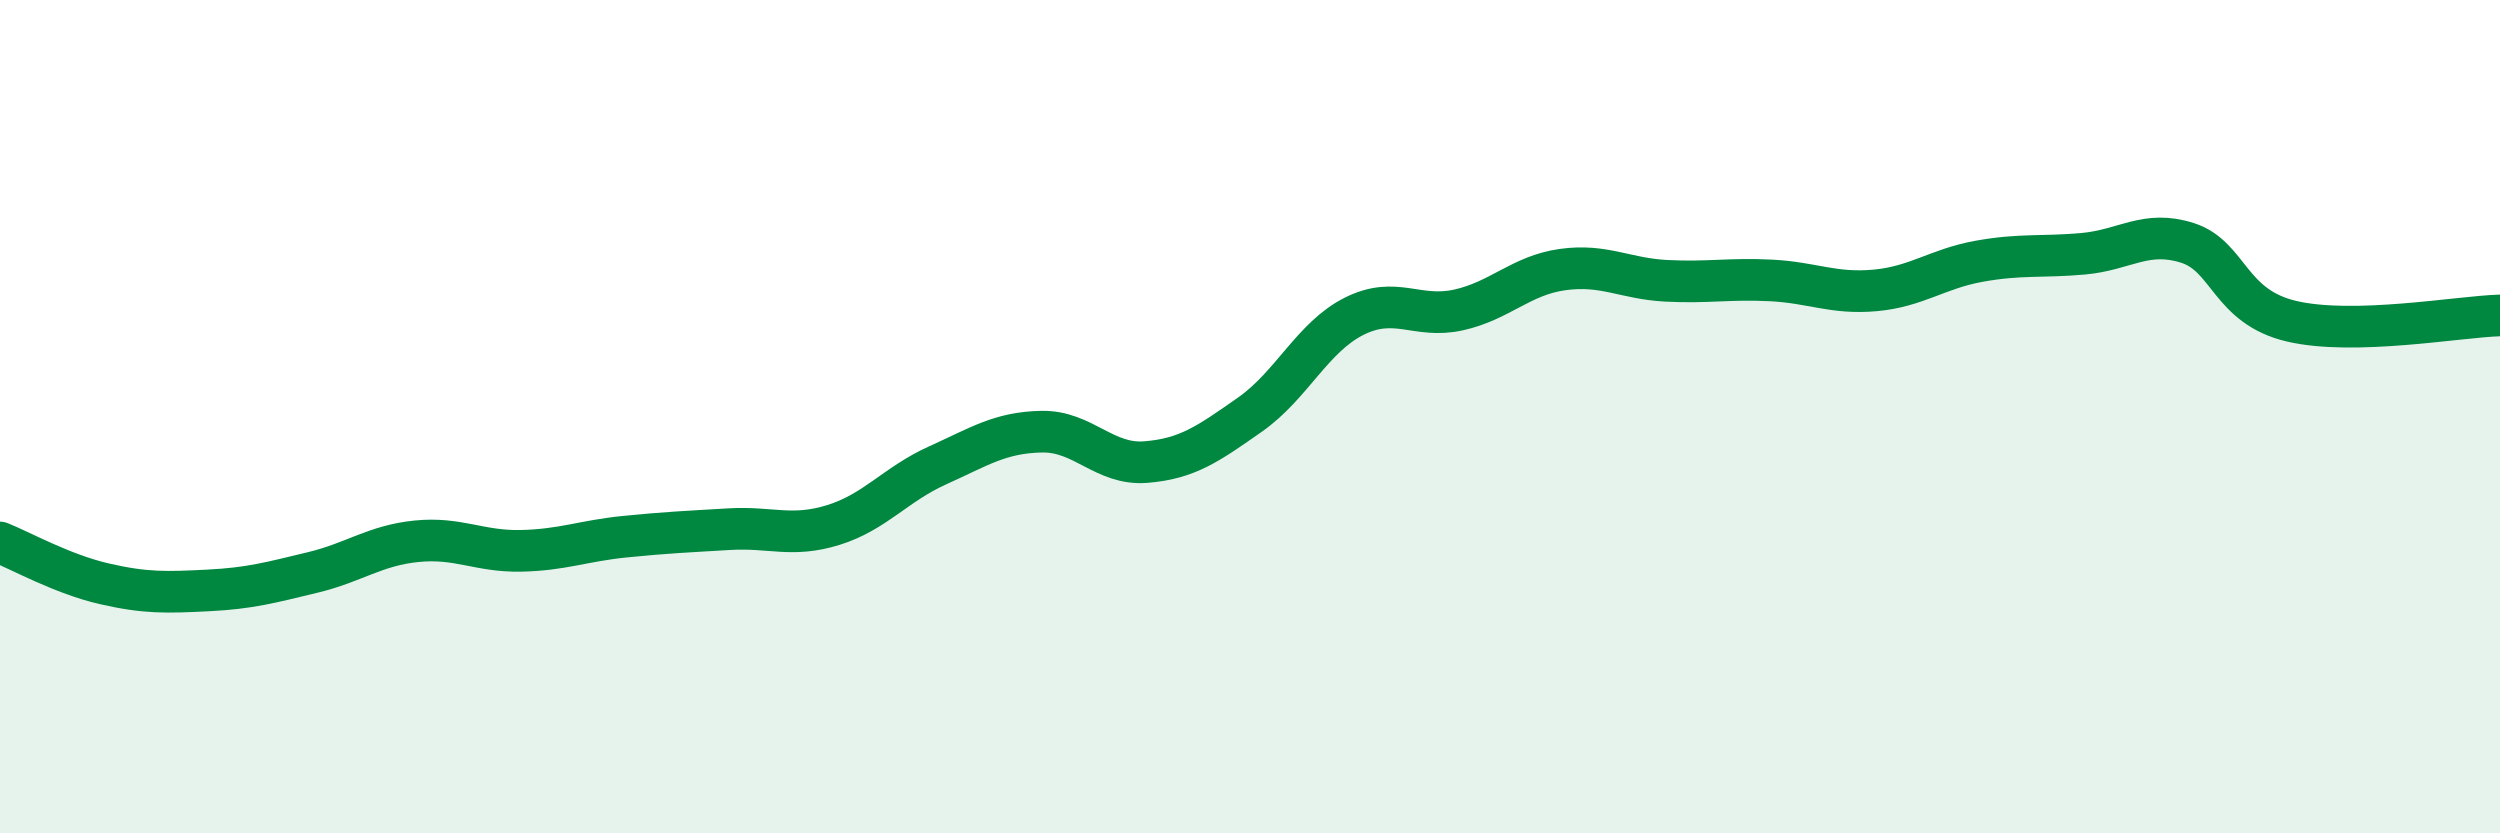 
    <svg width="60" height="20" viewBox="0 0 60 20" xmlns="http://www.w3.org/2000/svg">
      <path
        d="M 0,13.02 C 0.5,13.22 1.5,13.78 2.5,14.01 C 3.5,14.24 4,14.22 5,14.17 C 6,14.12 6.5,13.98 7.5,13.74 C 8.5,13.5 9,13.09 10,12.99 C 11,12.89 11.5,13.24 12.5,13.22 C 13.5,13.2 14,12.98 15,12.88 C 16,12.78 16.5,12.76 17.5,12.7 C 18.5,12.64 19,12.91 20,12.6 C 21,12.29 21.5,11.62 22.5,11.17 C 23.5,10.72 24,10.38 25,10.36 C 26,10.34 26.5,11.17 27.5,11.09 C 28.5,11.01 29,10.65 30,9.95 C 31,9.25 31.5,8.09 32.5,7.59 C 33.5,7.09 34,7.66 35,7.44 C 36,7.22 36.5,6.61 37.5,6.47 C 38.5,6.33 39,6.69 40,6.74 C 41,6.79 41.5,6.68 42.5,6.73 C 43.5,6.78 44,7.06 45,6.97 C 46,6.88 46.5,6.45 47.5,6.27 C 48.5,6.09 49,6.18 50,6.09 C 51,6 51.5,5.51 52.5,5.83 C 53.5,6.15 53.5,7.36 55,7.71 C 56.5,8.06 59,7.6 60,7.57L60 20L0 20Z"
        fill="#008740"
        opacity="0.1"
        stroke-linecap="round"
        stroke-linejoin="round"
      />
      <path
        d="M 0,13.02 C 0.5,13.22 1.5,13.78 2.5,14.01 C 3.5,14.24 4,14.22 5,14.17 C 6,14.12 6.5,13.98 7.5,13.74 C 8.5,13.5 9,13.09 10,12.99 C 11,12.89 11.5,13.24 12.5,13.22 C 13.5,13.2 14,12.98 15,12.88 C 16,12.78 16.5,12.76 17.5,12.7 C 18.5,12.64 19,12.91 20,12.6 C 21,12.29 21.5,11.62 22.5,11.17 C 23.5,10.72 24,10.38 25,10.36 C 26,10.34 26.5,11.17 27.5,11.09 C 28.5,11.01 29,10.65 30,9.95 C 31,9.25 31.5,8.09 32.5,7.59 C 33.5,7.09 34,7.66 35,7.44 C 36,7.22 36.5,6.61 37.5,6.47 C 38.5,6.33 39,6.69 40,6.74 C 41,6.79 41.5,6.68 42.5,6.73 C 43.5,6.78 44,7.06 45,6.97 C 46,6.88 46.5,6.45 47.5,6.27 C 48.5,6.09 49,6.18 50,6.09 C 51,6 51.5,5.51 52.5,5.83 C 53.5,6.15 53.5,7.36 55,7.71 C 56.5,8.06 59,7.6 60,7.57"
        stroke="#008740"
        stroke-width="1"
        fill="none"
        stroke-linecap="round"
        stroke-linejoin="round"
      />
    </svg>
  
